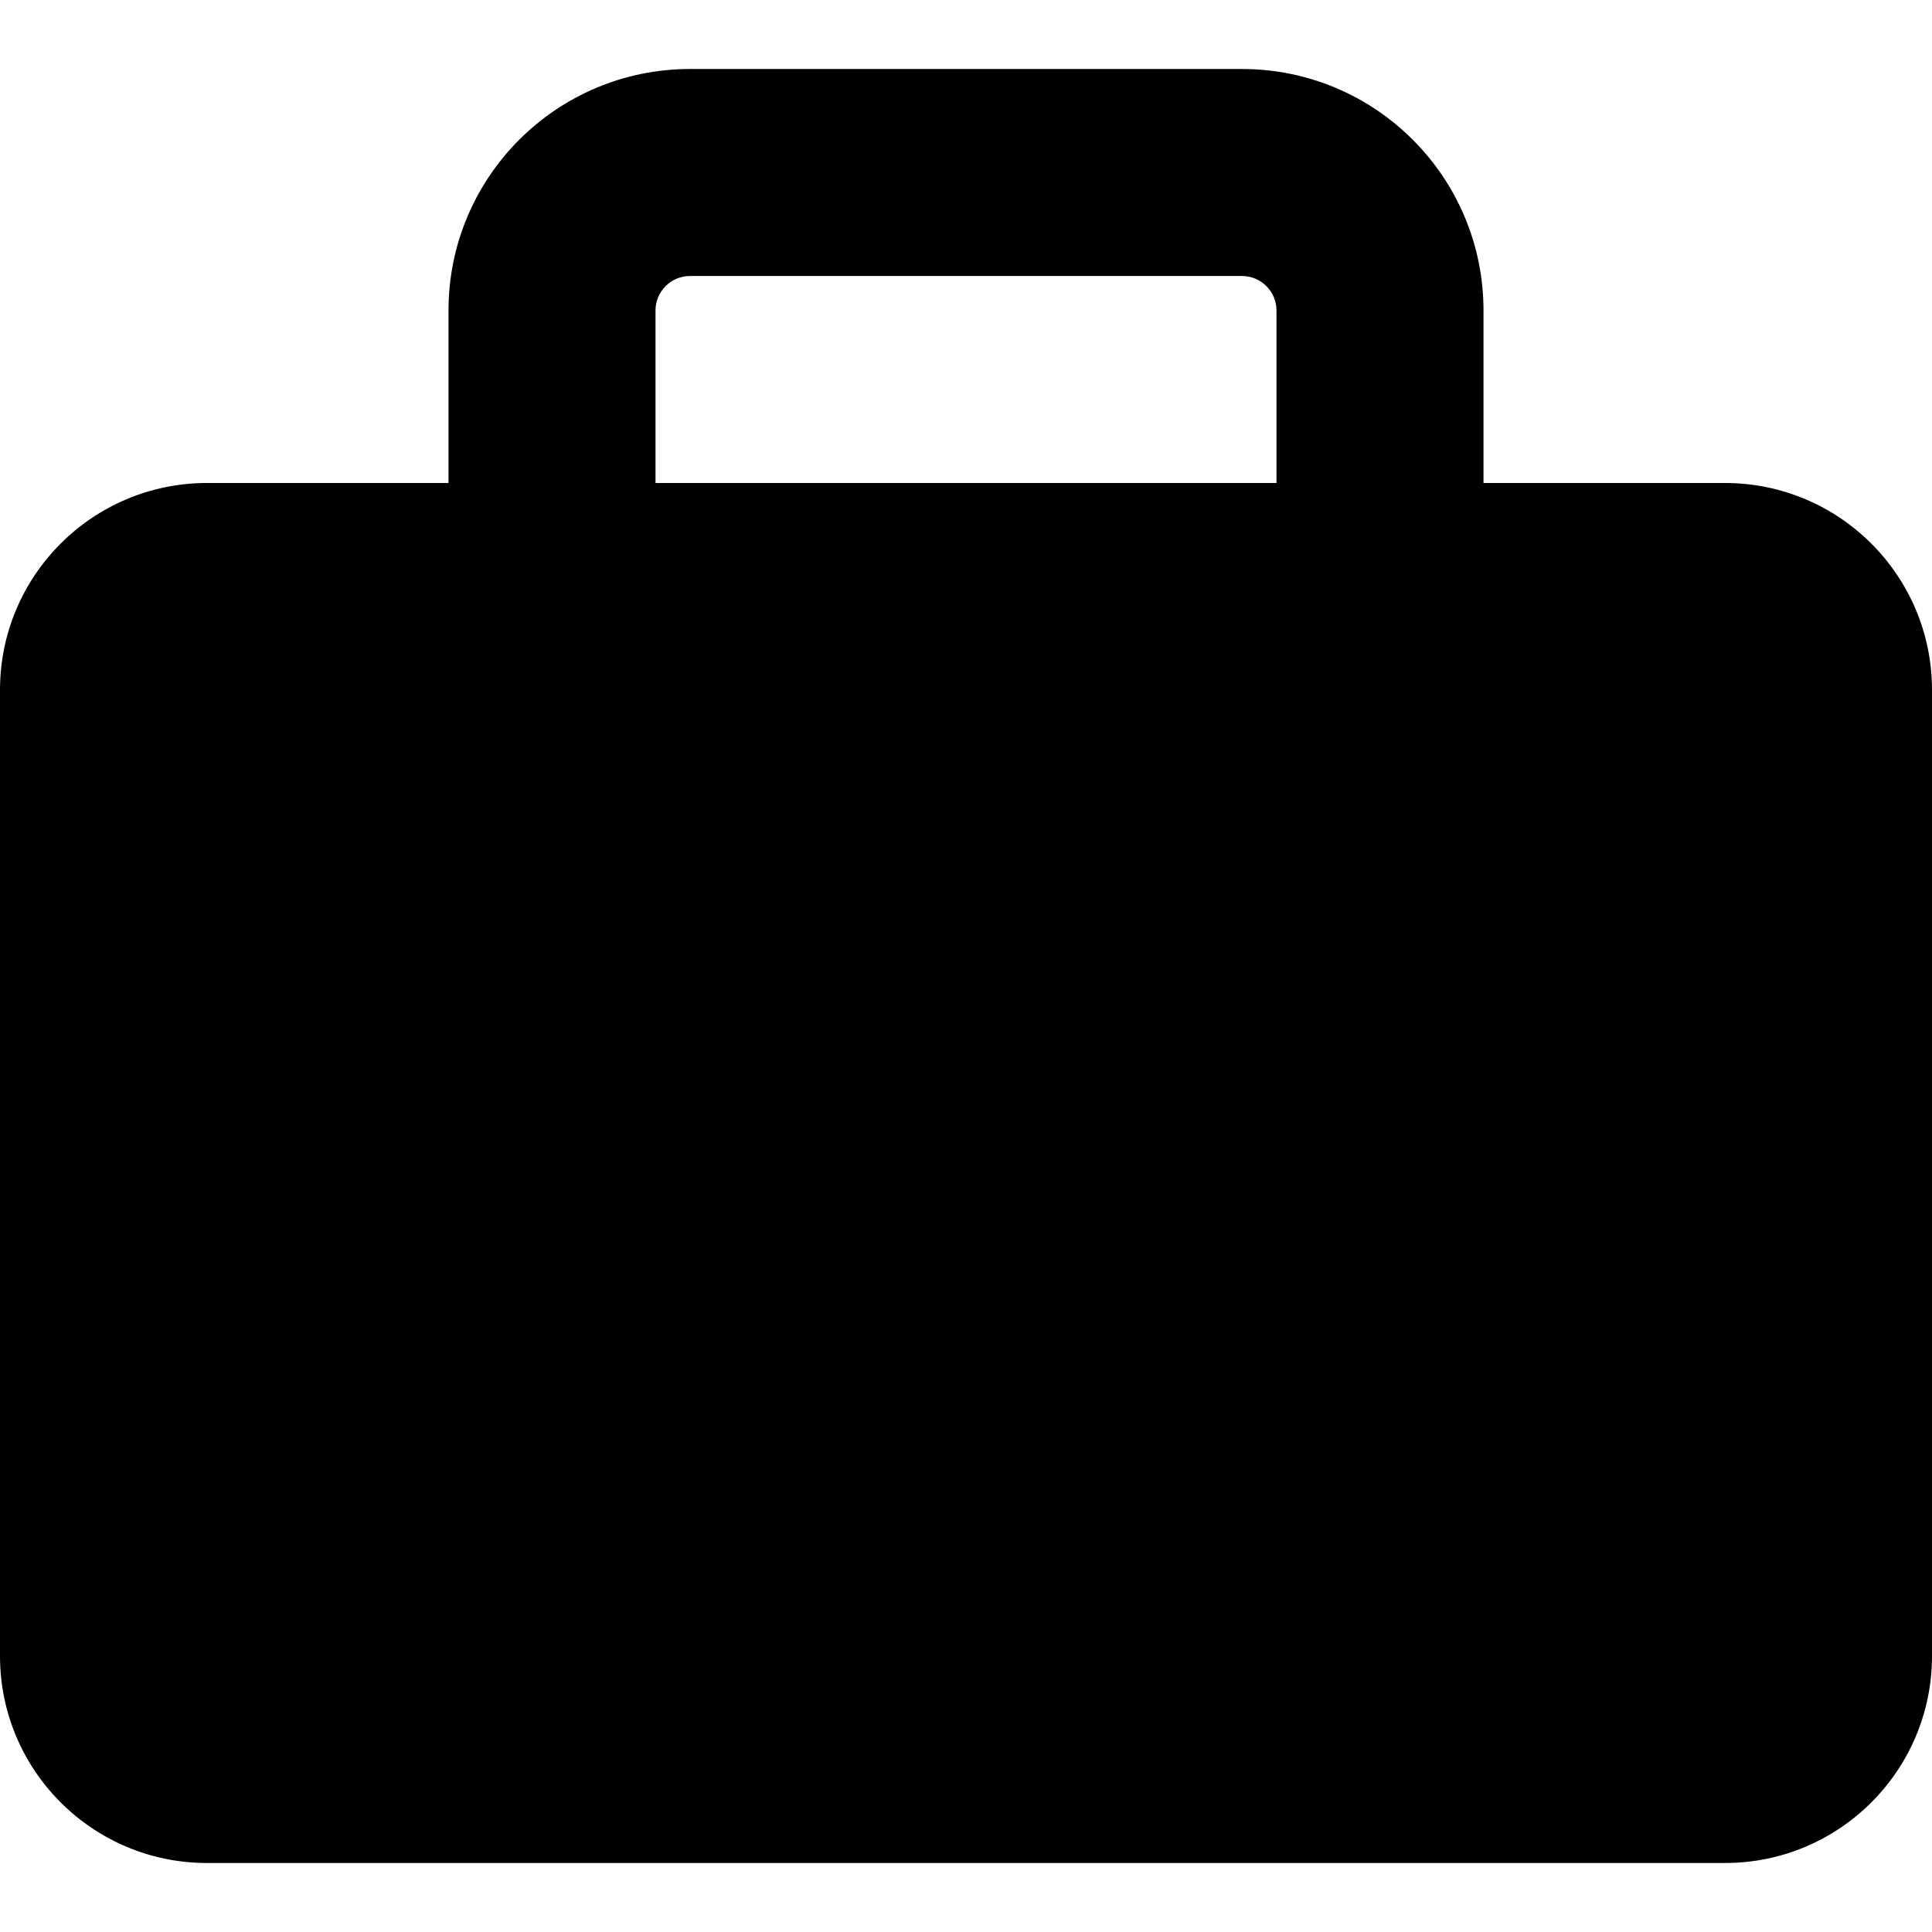 <svg width="28" height="28" viewBox="0 0 28 28" fill="none" xmlns="http://www.w3.org/2000/svg">
<path fill-rule="evenodd" clip-rule="evenodd" d="M10 4C9.724 4 9.5 4.224 9.5 4.5V8.5C9.5 9.328 8.828 10 8 10C7.172 10 6.5 9.328 6.5 8.5V4.5C6.5 2.567 8.067 1 10 1H18C19.933 1 21.5 2.567 21.5 4.5V8.5C21.5 9.328 20.828 10 20 10C19.172 10 18.5 9.328 18.5 8.5V4.5C18.5 4.224 18.276 4 18 4H10Z" fill="#FFD712" style="fill:#FFD712;fill:color(display-p3 1 0.843 0.071);fill-opacity:1;"/>
<path fill-rule="evenodd" clip-rule="evenodd" d="M3 7C1.343 7 0 8.343 0 10V24C0 25.657 1.343 27 3 27H25C26.657 27 28 25.657 28 24V10C28 8.343 26.657 7 25 7H3Z" fill="#31715B" style="fill:#31715B;fill:color(display-p3 0.192 0.443 0.357);fill-opacity:1;"/>
<path fill-rule="evenodd" clip-rule="evenodd" d="M28 13.75H0V16.25H6.75V18C6.75 18.69 7.31 19.25 8 19.25C8.69 19.25 9.25 18.69 9.25 18V16.25H18.75V18C18.75 18.69 19.31 19.25 20 19.25C20.69 19.25 21.25 18.69 21.25 18V16.25H28V13.75Z" fill="#FFD712" style="fill:#FFD712;fill:color(display-p3 1 0.843 0.071);fill-opacity:1;"/>
</svg>
